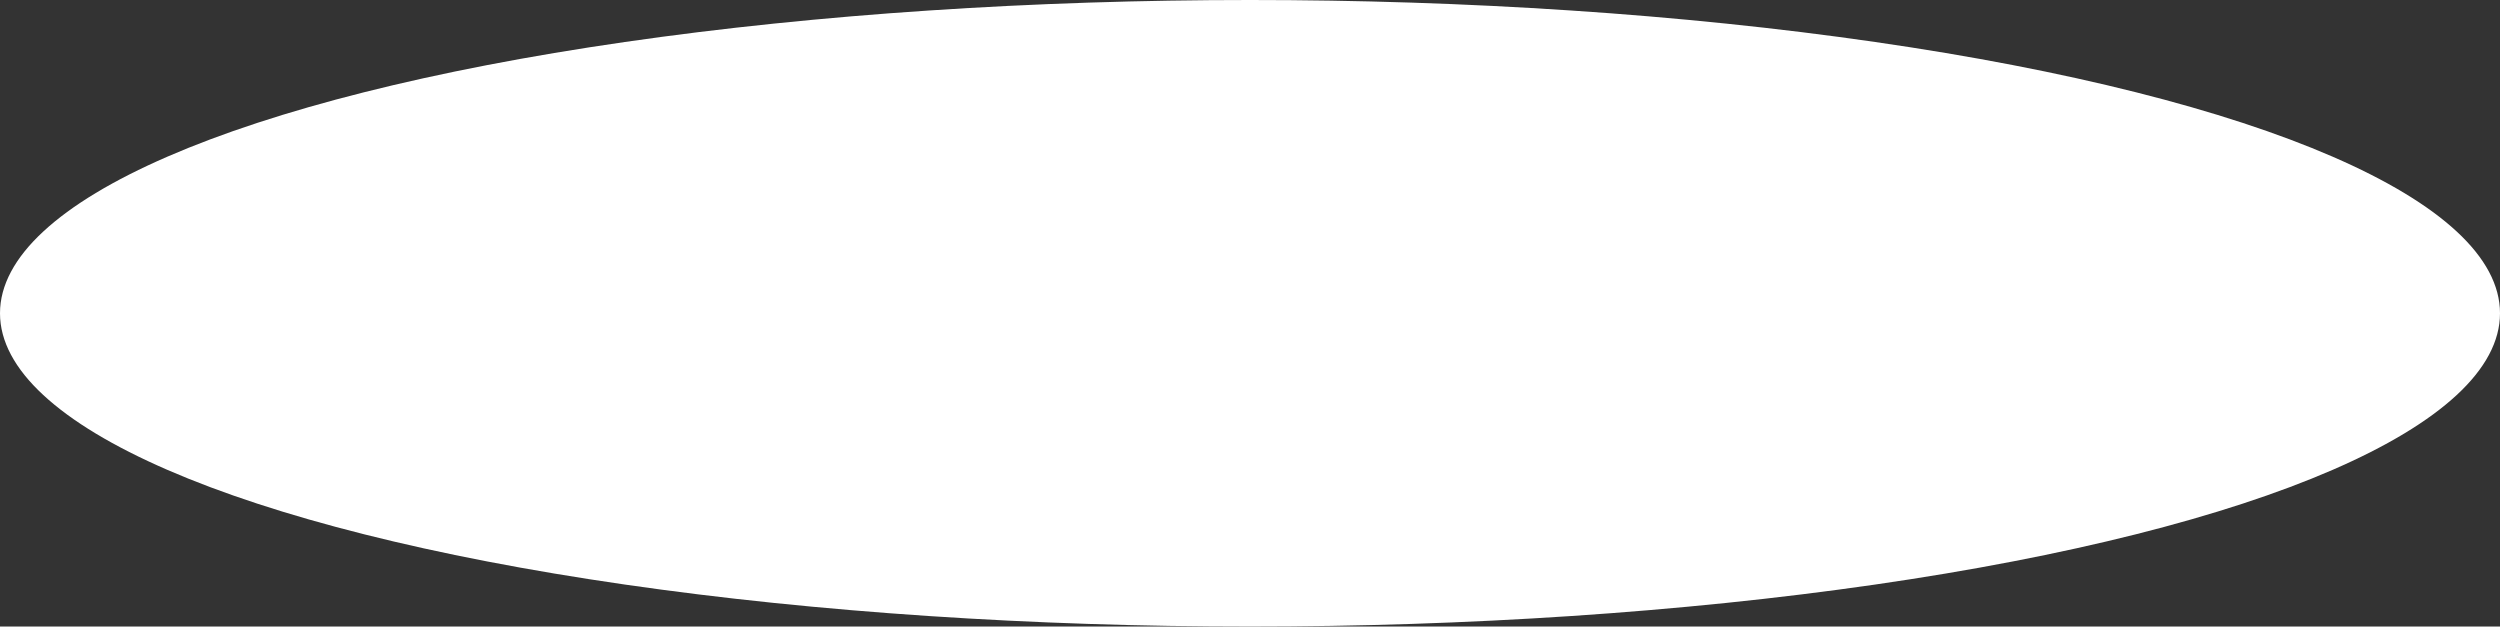 <?xml version="1.0" encoding="UTF-8"?> <svg xmlns="http://www.w3.org/2000/svg" width="4046" height="1014" viewBox="0 0 4046 1014" fill="none"><rect x="0" y="0" width="4046" height="1014" fill="#333333" stroke="none"/><ellipse cx="2023" cy="507" rx="2023" ry="507" fill="white"></ellipse></svg> 